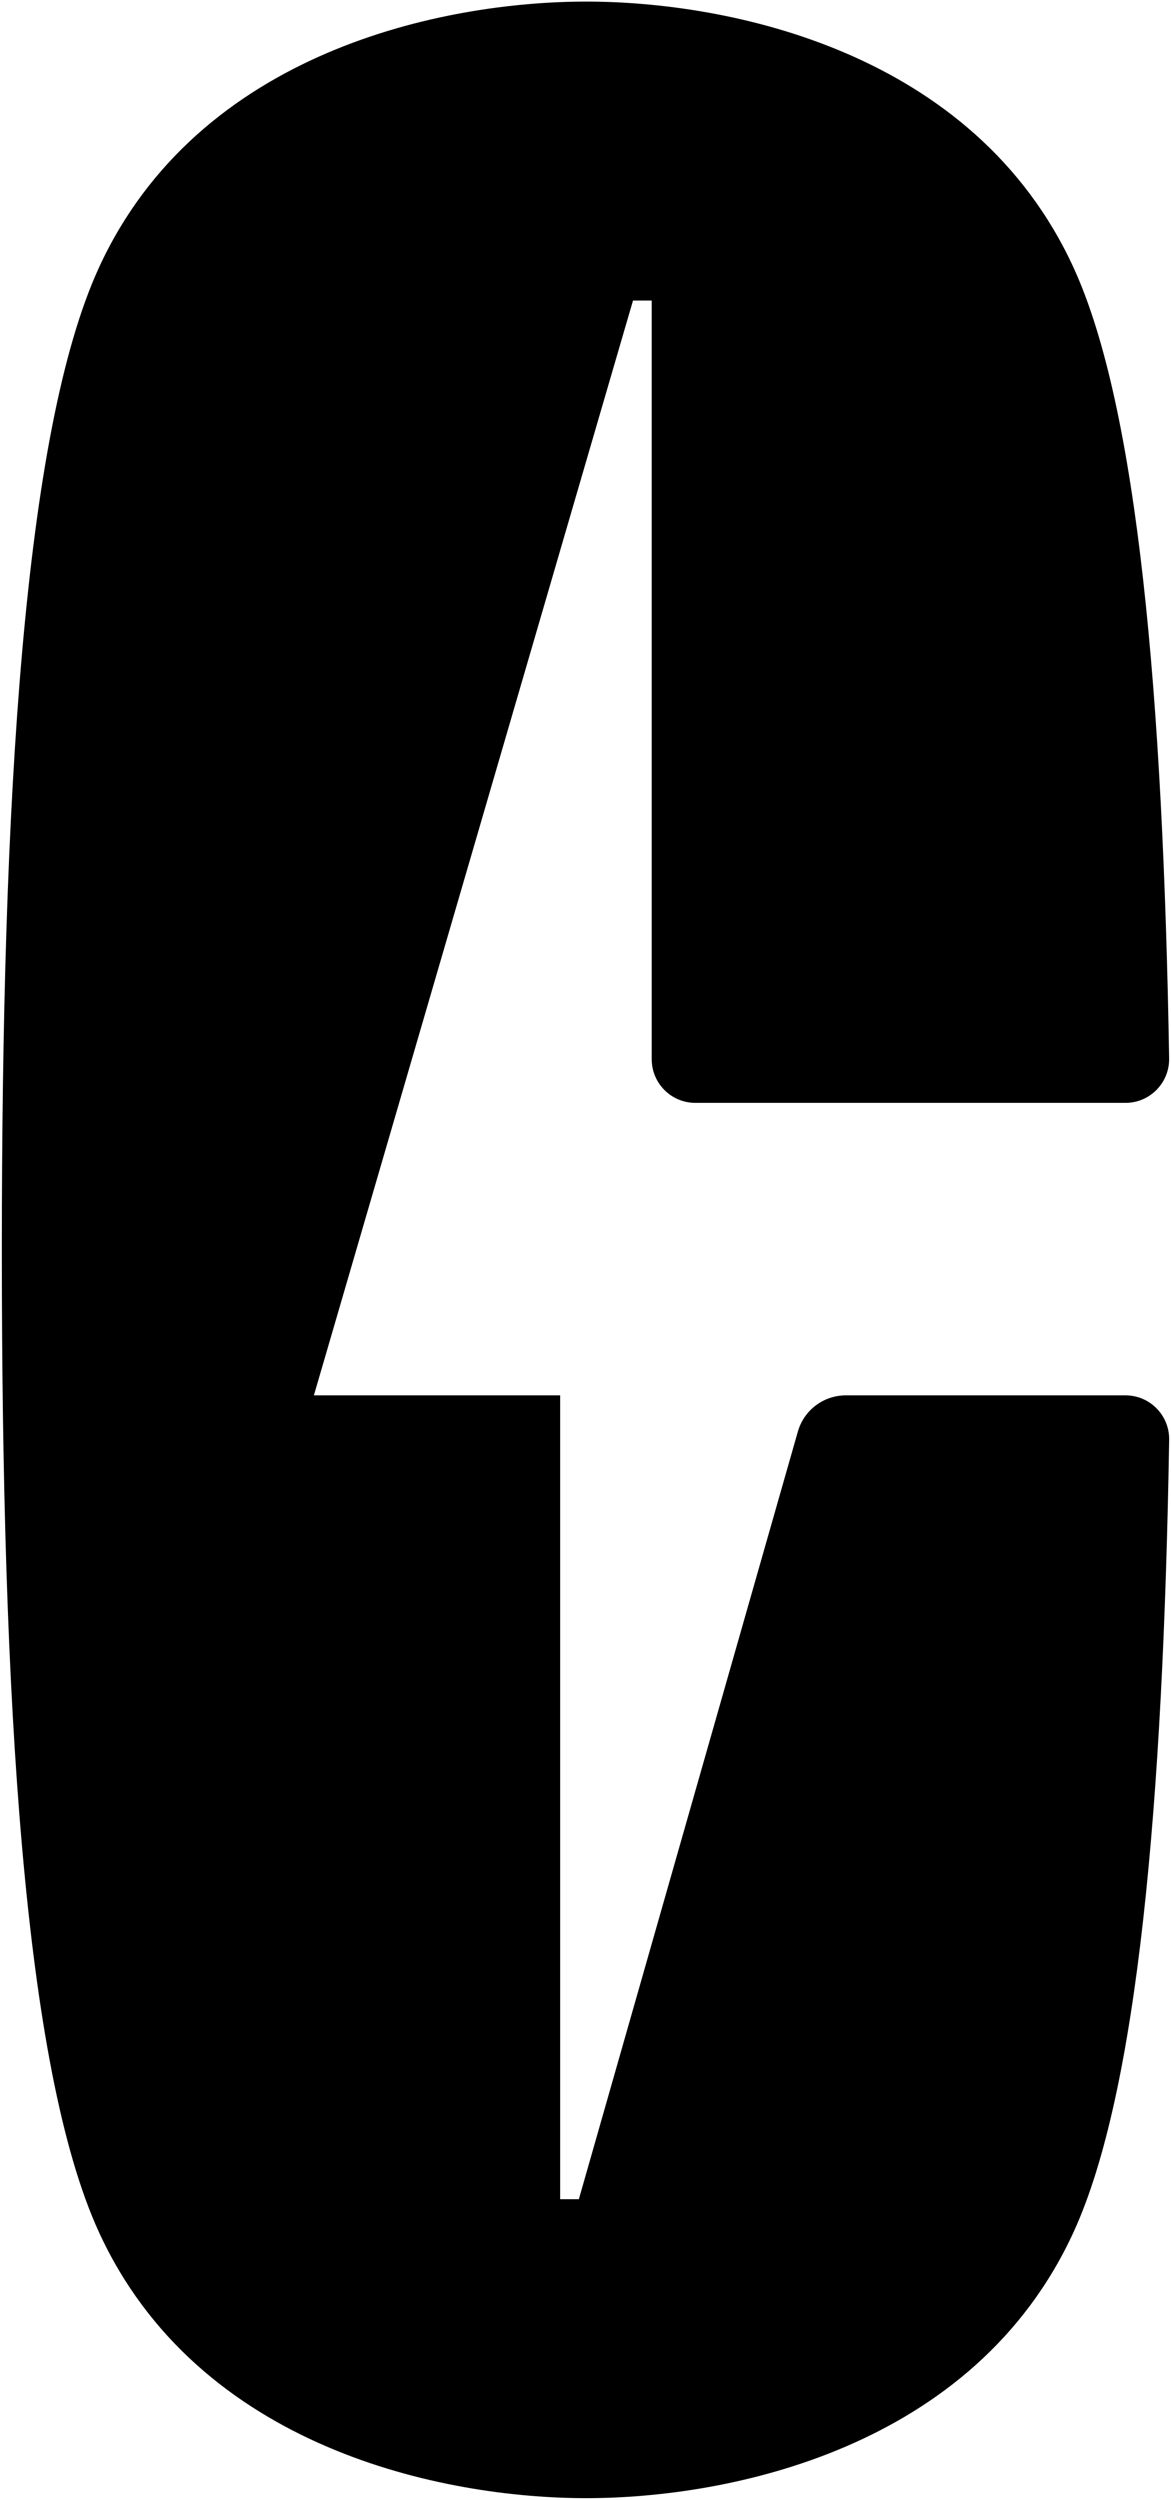 <svg xmlns="http://www.w3.org/2000/svg" fill="none" viewBox="0 0 352 751" height="751" width="352">
<path fill="black" d="M338.33 419.18H254.252C247.557 419.18 241.674 423.618 239.837 430.056L174.003 660.664H168.382V419.18L94.356 419.179L190.281 90.289H195.903V318.199C195.903 325.443 201.775 331.315 209.019 331.315H338.322C345.661 331.315 351.561 325.287 351.438 317.949C349.625 209.351 342.017 122.584 322.769 80.533C292.871 15.219 218.973 0.476 176.224 0.476C133.474 0.476 59.576 15.219 29.678 80.533C7.136 129.78 0.552 240.327 0.552 375.476C0.552 510.626 7.136 621.173 29.678 670.419C59.576 735.734 133.474 750.476 176.224 750.476C218.973 750.476 292.871 735.734 322.769 670.419C342.044 628.309 349.647 541.356 351.446 432.544C351.568 425.207 345.668 419.18 338.33 419.18Z"></path>
</svg>
